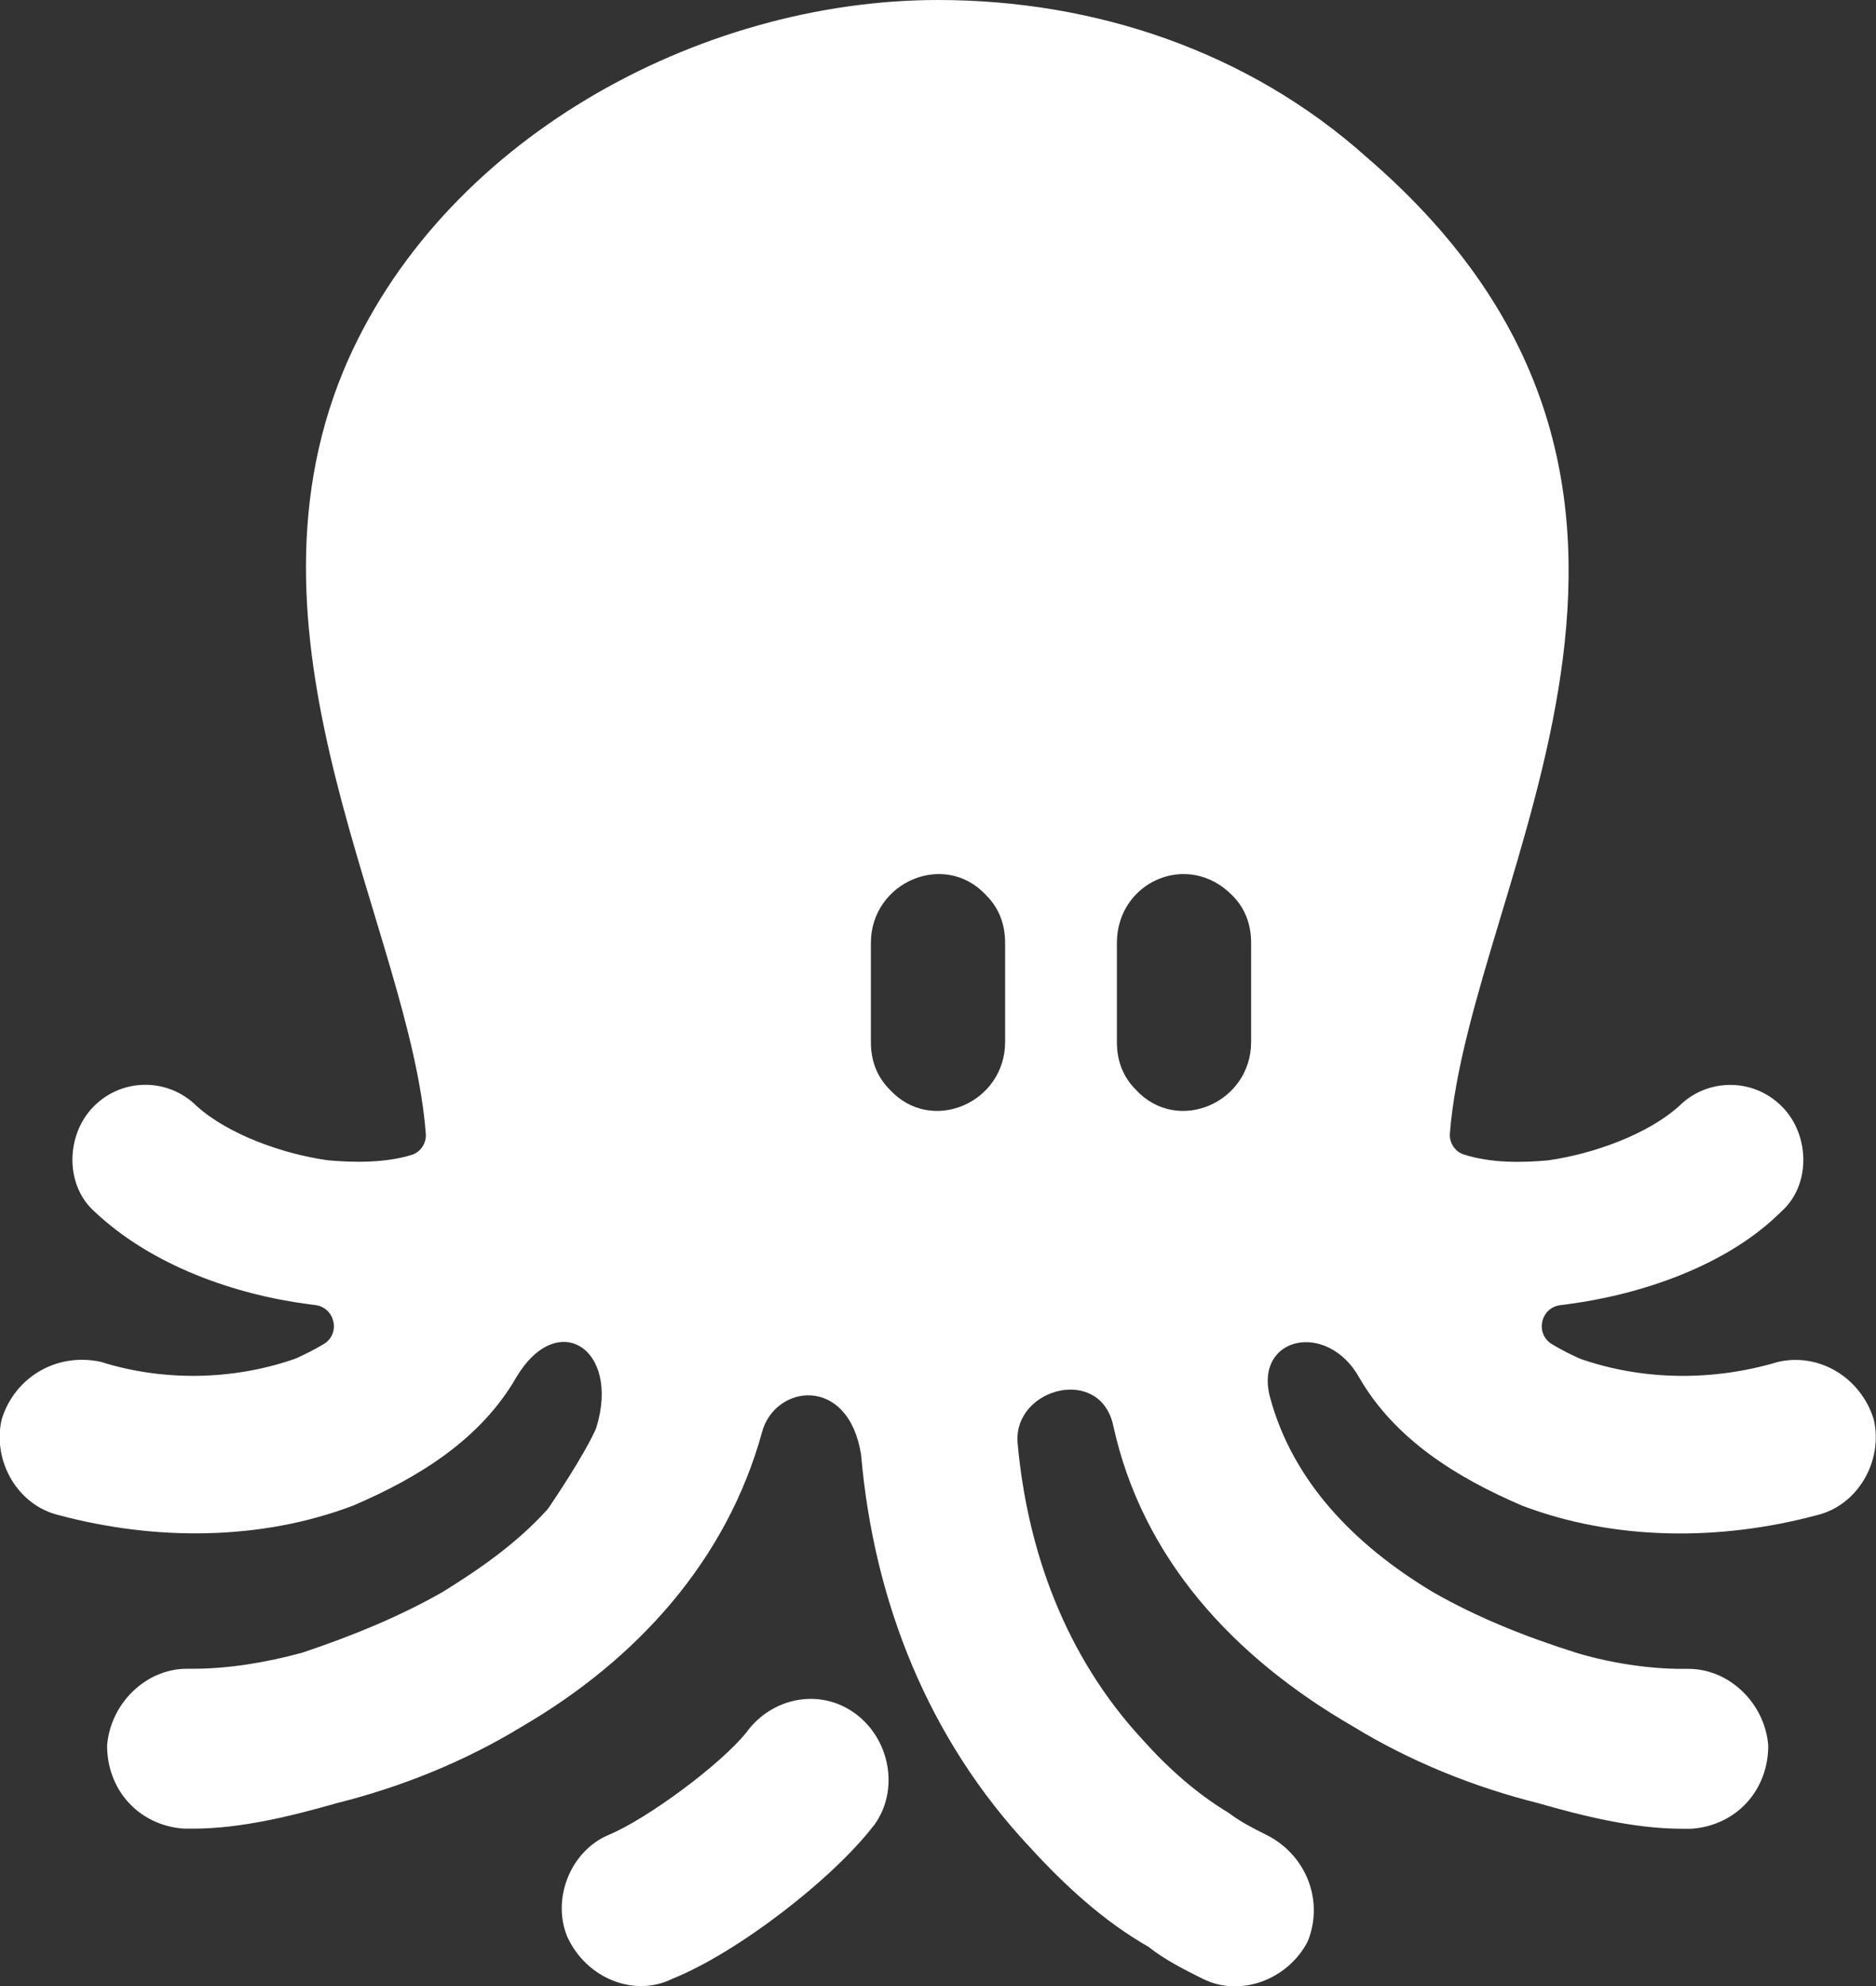 <?xml version="1.0" encoding="UTF-8"?>
<svg id="Ebene_2" data-name="Ebene 2" xmlns="http://www.w3.org/2000/svg" viewBox="0 0 168 177.75">
  <rect x="0" y="0" width="168" height="177.75" fill="#333333" stroke="none"/>
  <defs>
    <style>
      .cls-1 {
        fill: #fff;
        fill-rule: evenodd;
      }
    </style>
  </defs>
  <g id="Layer_1" data-name="Layer 1">
    <path class="cls-1" d="M84,0c14.02,0,27.75,4.58,38.33,14.02,34.68,29.76,9.31,64.6,7.51,87.42-.07.84.46,1.64,1.26,1.89,2.45.78,5.23.73,7.54.52,4-.57,8.87-2.29,11.73-4.86,2.57-2.57,6.87-2.57,9.44.29,2.29,2.57,2.29,6.87-.29,9.15-4.86,4.86-12.59,7.44-19.17,8.3-.2.03-.4.05-.61.08-1.78.21-2.3,2.56-.76,3.49.77.46,1.57.88,2.4,1.25.07.03.15.06.22.09,5.69,1.96,11.94,1.95,17.62.25,3.72-.86,7.44,1.43,8.58,5.15.86,3.72-1.43,7.72-5.15,8.58-8.58,2.29-18.02,2.29-26.32-.86-6.01-2.57-11.44-6.01-14.59-11.44-2.86-5.15-9.44-3.72-8.01,1.72,2,7.44,7.44,13.16,14.59,17.45,4.01,2.29,8.3,4,12.87,5.44,2.86.86,6.29,1.43,9.44,1.43h.57c3.72,0,6.87,3.15,7.15,6.87,0,4.01-2.86,7.15-6.87,7.44h-.86c-4.29,0-8.87-1.14-12.87-2.29-5.72-1.43-11.44-3.72-16.59-6.87-10.87-6.29-18.88-15.16-21.46-26.89-1.14-5.44-8.87-3.43-8.58,1.43.86,9.73,4.29,19.17,11.16,26.6,2.29,2.57,4.86,4.86,7.72,6.58,1.14.86,2.29,1.43,3.43,2,3.38,1.69,5.1,5.6,3.78,9.27-.04.11-.09.22-.14.33-1.77,3.33-5.98,4.96-9.36,3.27-1.72-.86-3.43-1.72-4.86-2.86-4-2.29-7.44-5.44-10.58-8.87-9.15-9.73-14.02-22.03-15.16-35.19-1.14-7.15-7.72-6.29-8.87-2-3.15,11.44-11.16,20.31-21.46,26.32-5.15,3.15-10.87,5.44-16.59,6.87-4,1.14-8.58,2.29-12.87,2.29h-.86c-4.01-.29-6.87-3.43-6.87-7.44.29-3.72,3.43-6.87,7.15-6.87h.57c3.12,0,6.53-.56,9.65-1.41.05-.01.1-.03.14-.04,4.27-1.43,8.53-3.14,12.52-5.41,3.67-2.26,6.78-4.52,9.34-7.33.07-.08.13-.15.19-.24.5-.73,3.07-4.56,4.15-6.9.04-.09.08-.18.11-.28,2.16-7.05-3.51-10.68-7.2-4.43-3.15,5.44-8.58,8.87-14.59,11.44-8.3,3.15-17.74,3.15-26.32.86-3.72-.86-6.01-4.86-5.15-8.58,1.14-3.72,4.86-6.01,8.87-5.15,5.4,1.71,11.65,1.72,17.34-.25.07-.03.15-.06.22-.09.83-.37,1.64-.79,2.41-1.25,1.54-.92,1.02-3.27-.76-3.49-.2-.02-.41-.05-.61-.08-6.58-.86-14.02-3.43-19.17-8.3-2.57-2.29-2.57-6.58-.29-9.15,2.57-2.86,6.87-2.86,9.44-.29,2.86,2.57,7.72,4.29,11.73,4.86,2.28.21,5.15.26,7.54-.48.8-.25,1.33-1.05,1.26-1.89-1.37-18.09-17.59-43.59-7.37-68.3C39.37,12.59,62.54,0,84,0h0ZM78.28,163.35c2.29-3.15,1.43-7.72-1.72-10.01-3.15-2.29-7.44-1.43-9.73,1.72-2.29,2.86-8.87,7.72-12.3,9.15-3.43,1.43-5.15,5.72-3.72,9.15,1.72,3.72,6.01,5.44,9.44,3.72,5.72-2.29,14.3-8.87,18.02-13.73h0ZM100.02,84.39v8.87c0,1.72.57,3.15,1.72,4.29,3.72,4.01,10.3,1.14,10.3-4.29v-8.87c0-1.72-.57-3.15-1.72-4.29-4-4-10.3-1.14-10.3,4.29h0ZM79.71,97.55c3.72,4.01,10.3,1.14,10.3-4.29v-8.87c0-1.72-.57-3.15-1.72-4.29-3.72-4-10.3-1.14-10.3,4.29v8.87c0,1.72.57,3.15,1.72,4.29Z"/>
  </g>
</svg>